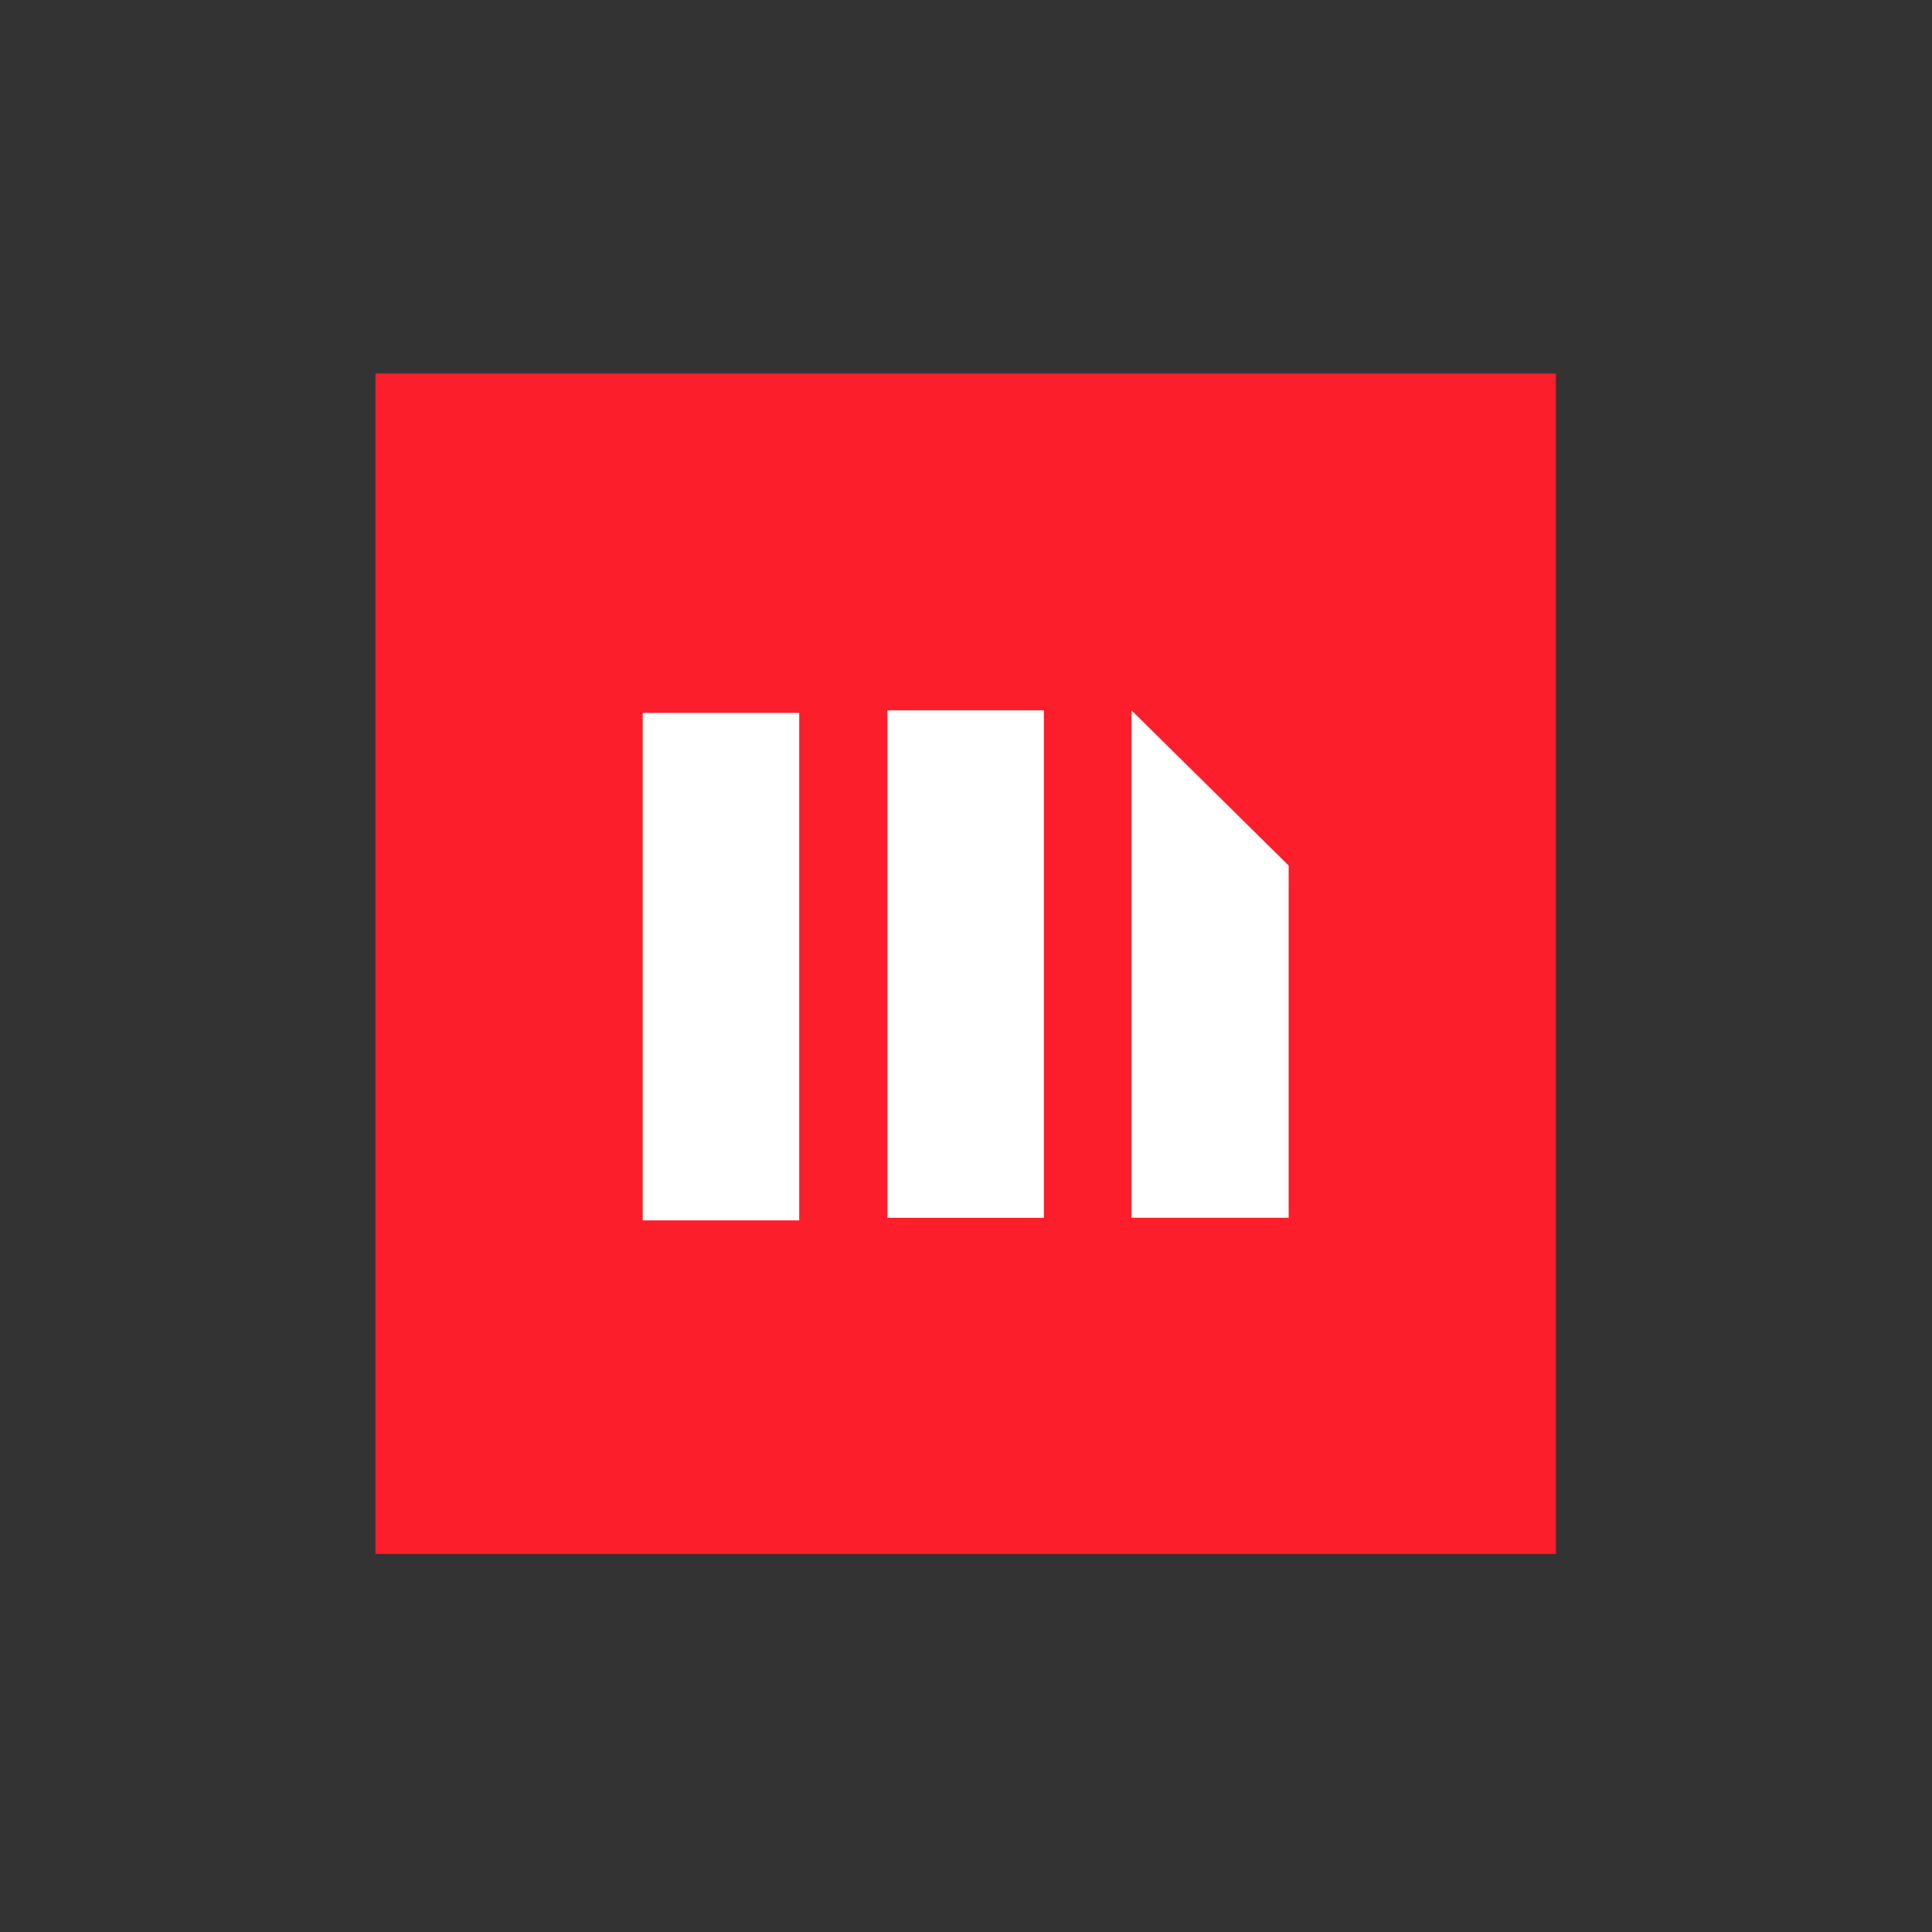 <?xml version="1.0" encoding="utf-8"?>
<!-- Generator: Adobe Illustrator 24.0.1, SVG Export Plug-In . SVG Version: 6.00 Build 0)  -->
<svg version="1.1" id="Layer_1" xmlns="http://www.w3.org/2000/svg" xmlns:xlink="http://www.w3.org/1999/xlink" x="0px" y="0px"
	 viewBox="0 0 300 300" style="enable-background:new 0 0 300 300;" xml:space="preserve">
<rect x="0" y="0" width="300" height="300" fill="#333333" stroke="none"/>
<style type="text/css">
	.st0{fill:#FC1E2A;}
	.st1{fill:#FFFFFF;}
</style>
<title>MSTR_Light_bg</title>
<rect x="58.3" y="58" class="st0" width="183.3" height="183.3"/>
<polygon class="st1" points="175.7,110.3 175.7,189.1 200.1,189.1 200.1,134.4 "/>
<rect x="99.8" y="110.7" class="st1" width="24.3" height="78.8"/>
<rect x="137.8" y="110.3" class="st1" width="24.3" height="78.8"/>
</svg>
